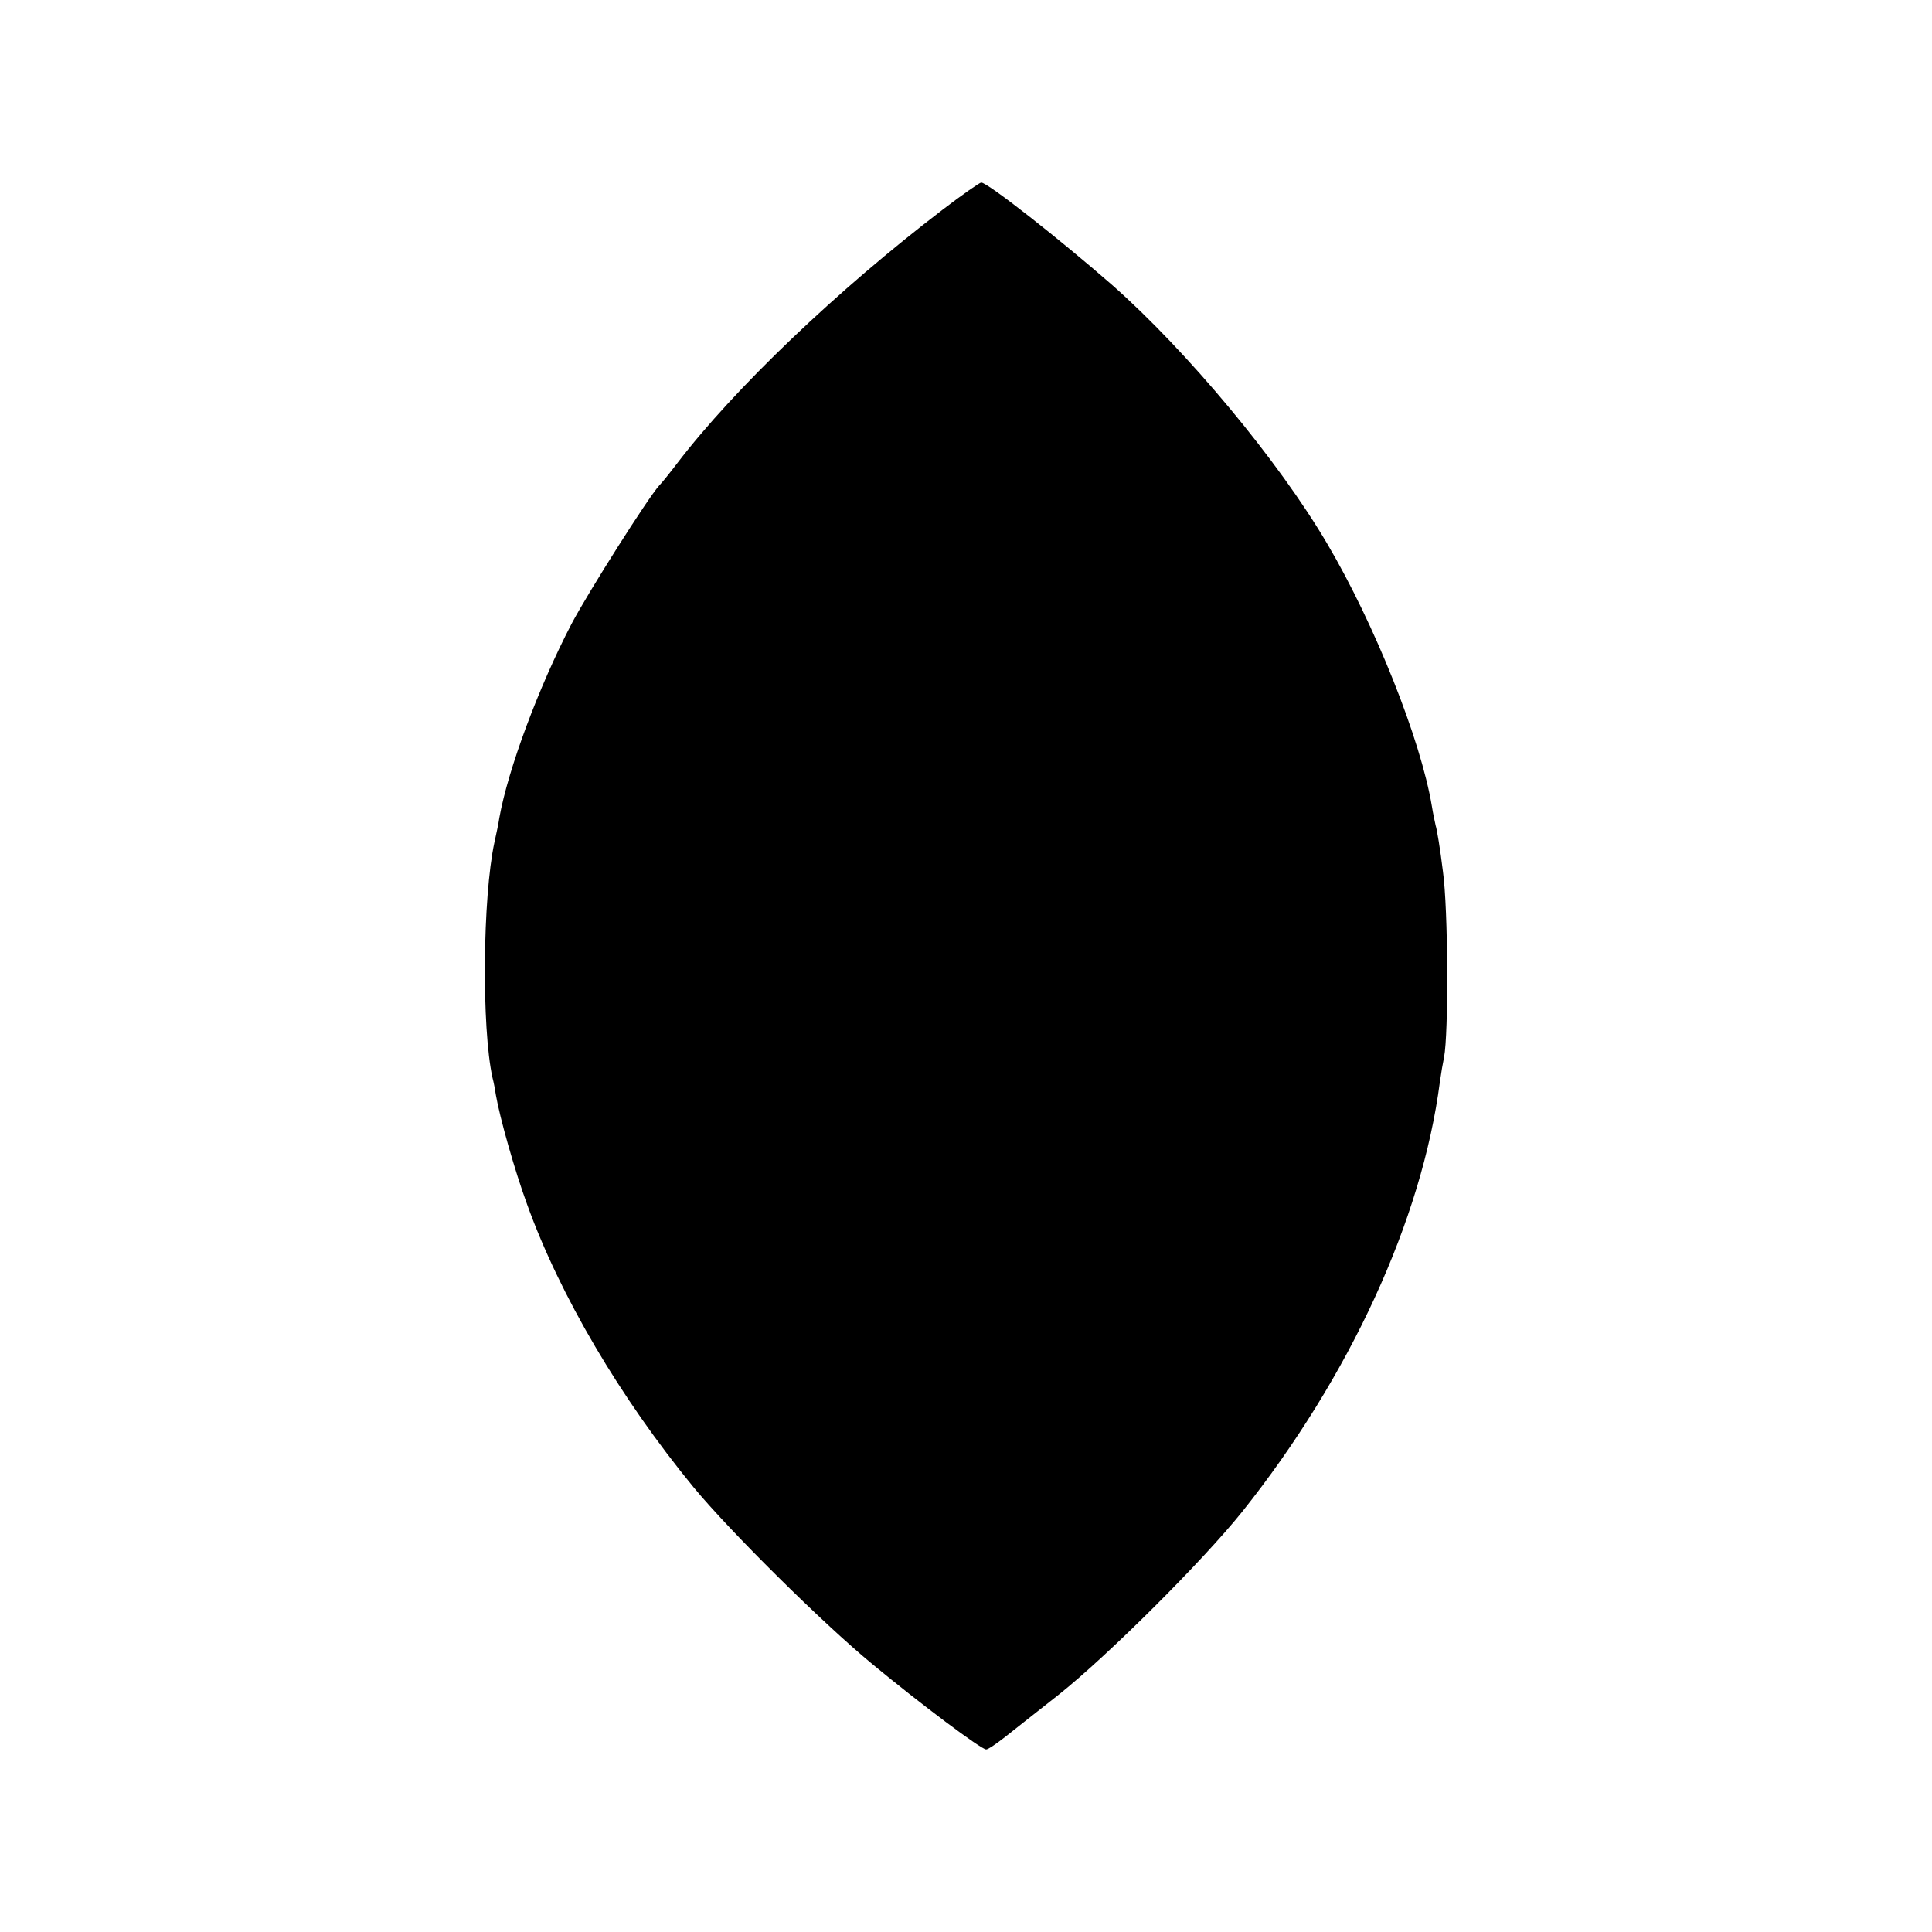 <svg version="1" xmlns="http://www.w3.org/2000/svg" width="677.333" height="677.333" viewBox="0 0 508 508"><path d="M247.9 55.1c-27.5 21-54.8 47-69.9 66.8-1.9 2.5-4 5.1-4.7 5.8-2.9 3.2-18.5 27.8-23 36.3-8.6 16.5-16.7 38.2-19 51-.2 1.4-.8 4.3-1.3 6.5-3.1 14.4-3.4 48.8-.5 61.9.3 1.1.7 3.2.9 4.6 1 5.8 4.9 19.7 8.2 28.7 8.6 23.9 24.5 50.9 43.8 74.4 9.5 11.5 33.8 35.6 46.9 46.4 12.8 10.6 28.7 22.5 30 22.5.5 0 2.7-1.5 5-3.3 2.3-1.8 8.7-6.9 14.2-11.2 12.8-10.2 37.8-35.1 48.2-48.1 28.2-35.4 47.2-76.7 51.9-112.9.3-2.2.8-5.1 1.1-6.5 1.2-6.1 1.1-39-.3-48.9-.7-5.8-1.6-11.2-1.9-12-.2-.9-.7-3.2-1-5.1-2.9-17.5-15.1-48-27.5-69-12.8-21.8-36.8-50.6-56.5-68-13.6-11.9-32.8-27-34.5-27-.4 0-5 3.2-10.1 7.1z"/></svg>